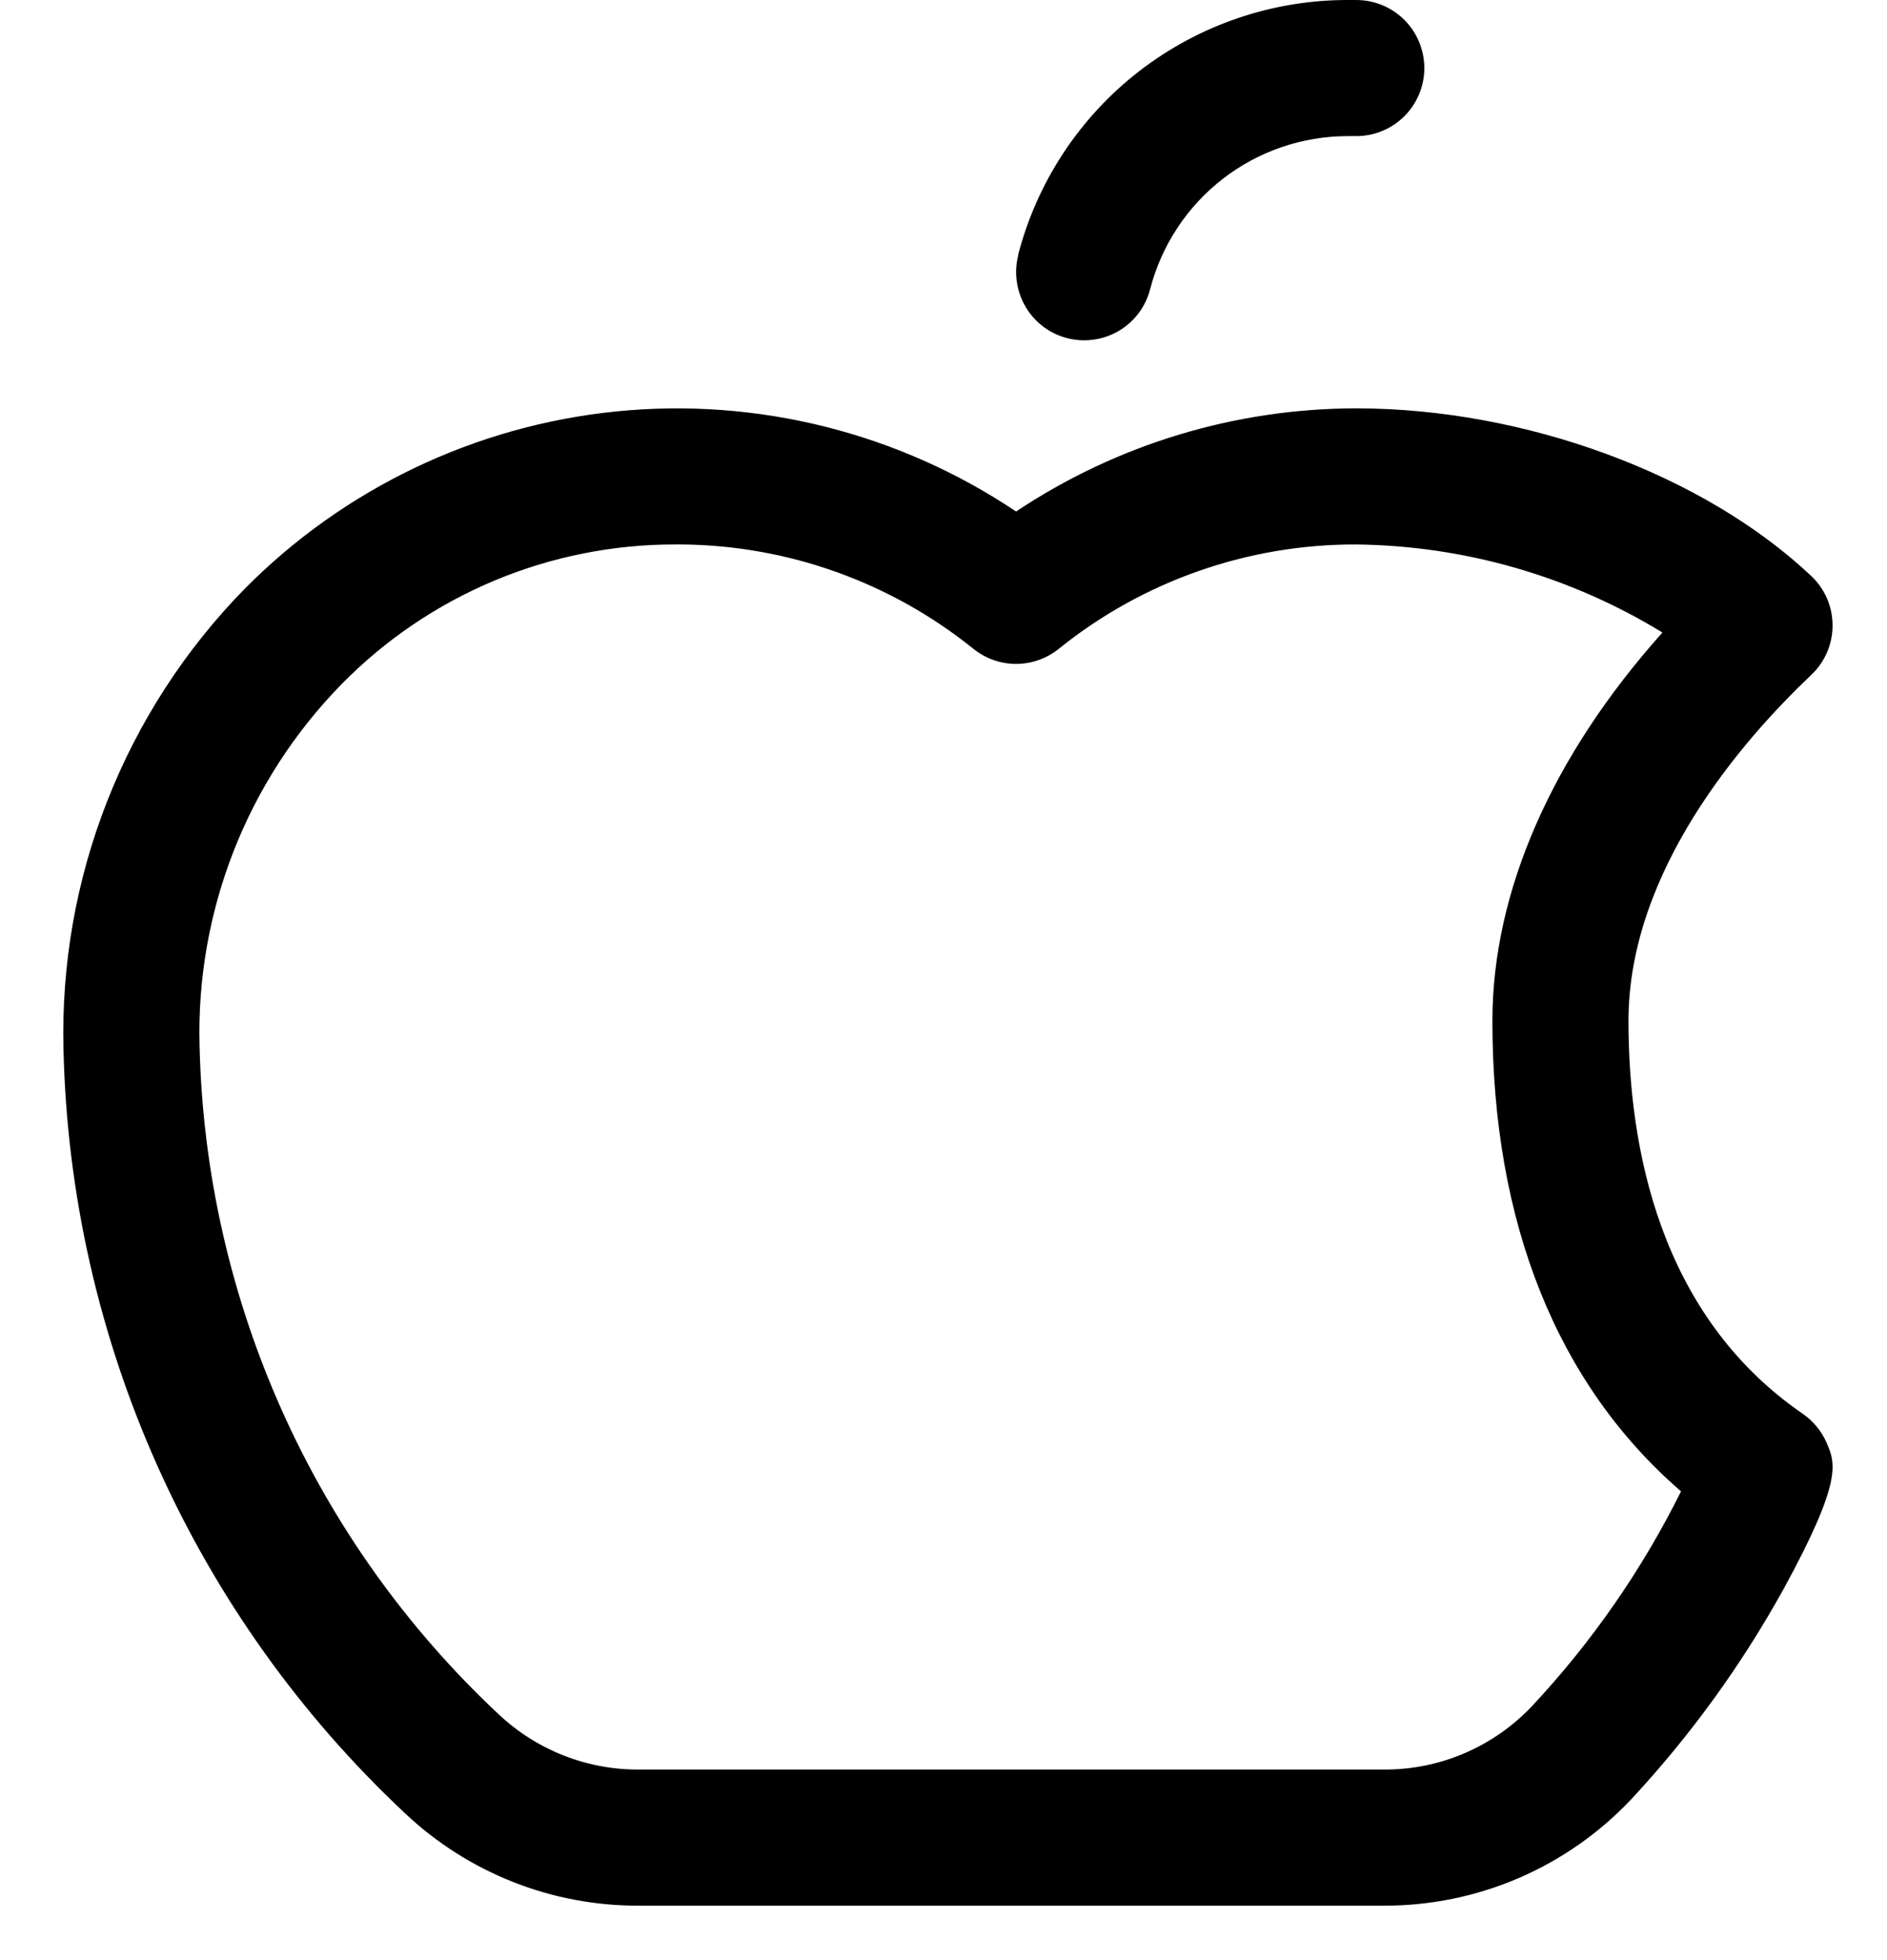 <svg width="26" height="27" viewBox="0 0 26 27" fill="none" xmlns="http://www.w3.org/2000/svg">
<path d="M25.168 19.874C25.098 19.713 24.984 19.575 24.84 19.475C22.851 18.109 22.438 15.778 22.438 14.062C22.438 11.992 24.016 10.188 24.957 9.296C25.05 9.209 25.123 9.103 25.174 8.986C25.224 8.869 25.25 8.743 25.25 8.616C25.25 8.488 25.224 8.362 25.174 8.245C25.123 8.128 25.05 8.022 24.957 7.935C23.471 6.532 21.01 5.625 18.688 5.625C17.019 5.626 15.388 6.121 14 7.046C12.381 5.961 10.434 5.473 8.493 5.667C6.553 5.862 4.742 6.726 3.37 8.112C2.55 8.949 1.907 9.942 1.478 11.033C1.049 12.124 0.844 13.29 0.875 14.461C0.921 16.438 1.361 18.387 2.169 20.192C2.977 21.997 4.136 23.624 5.579 24.976C6.448 25.797 7.6 26.253 8.796 26.25H19.071C19.71 26.251 20.343 26.121 20.93 25.868C21.517 25.614 22.046 25.243 22.483 24.777C23.294 23.904 23.995 22.936 24.572 21.894C25.394 20.391 25.289 20.156 25.168 19.874ZM21.11 23.5C20.848 23.777 20.532 23.999 20.181 24.149C19.831 24.3 19.453 24.377 19.071 24.375H8.796C8.079 24.377 7.39 24.104 6.869 23.612C5.606 22.43 4.591 21.007 3.884 19.428C3.177 17.848 2.791 16.144 2.75 14.414C2.724 13.495 2.884 12.58 3.219 11.724C3.554 10.868 4.058 10.088 4.701 9.43C5.302 8.816 6.019 8.33 6.811 7.998C7.603 7.667 8.454 7.497 9.313 7.5H9.404C10.864 7.515 12.277 8.022 13.414 8.939C13.58 9.072 13.787 9.145 14 9.145C14.213 9.145 14.42 9.072 14.586 8.939C15.747 8.003 17.196 7.495 18.688 7.5C20.177 7.517 21.635 7.936 22.906 8.713C21.383 10.415 20.563 12.284 20.563 14.062C20.563 16.848 21.458 19.07 23.162 20.543C22.625 21.623 21.934 22.619 21.11 23.5ZM14.027 3.516C14.287 2.509 14.874 1.617 15.697 0.98C16.52 0.344 17.53 -0.001 18.57 2.3644e-06H18.688C18.936 2.3644e-06 19.175 0.099 19.351 0.275C19.526 0.45 19.625 0.689 19.625 0.938C19.625 1.186 19.526 1.425 19.351 1.6C19.175 1.776 18.936 1.875 18.688 1.875H18.57C17.947 1.875 17.341 2.082 16.848 2.464C16.355 2.846 16.003 3.381 15.847 3.984C15.785 4.225 15.63 4.432 15.415 4.558C15.201 4.684 14.945 4.72 14.704 4.658C14.463 4.596 14.257 4.441 14.131 4.226C14.005 4.012 13.968 3.756 14.03 3.516H14.027Z" fill="black"/>
</svg>

